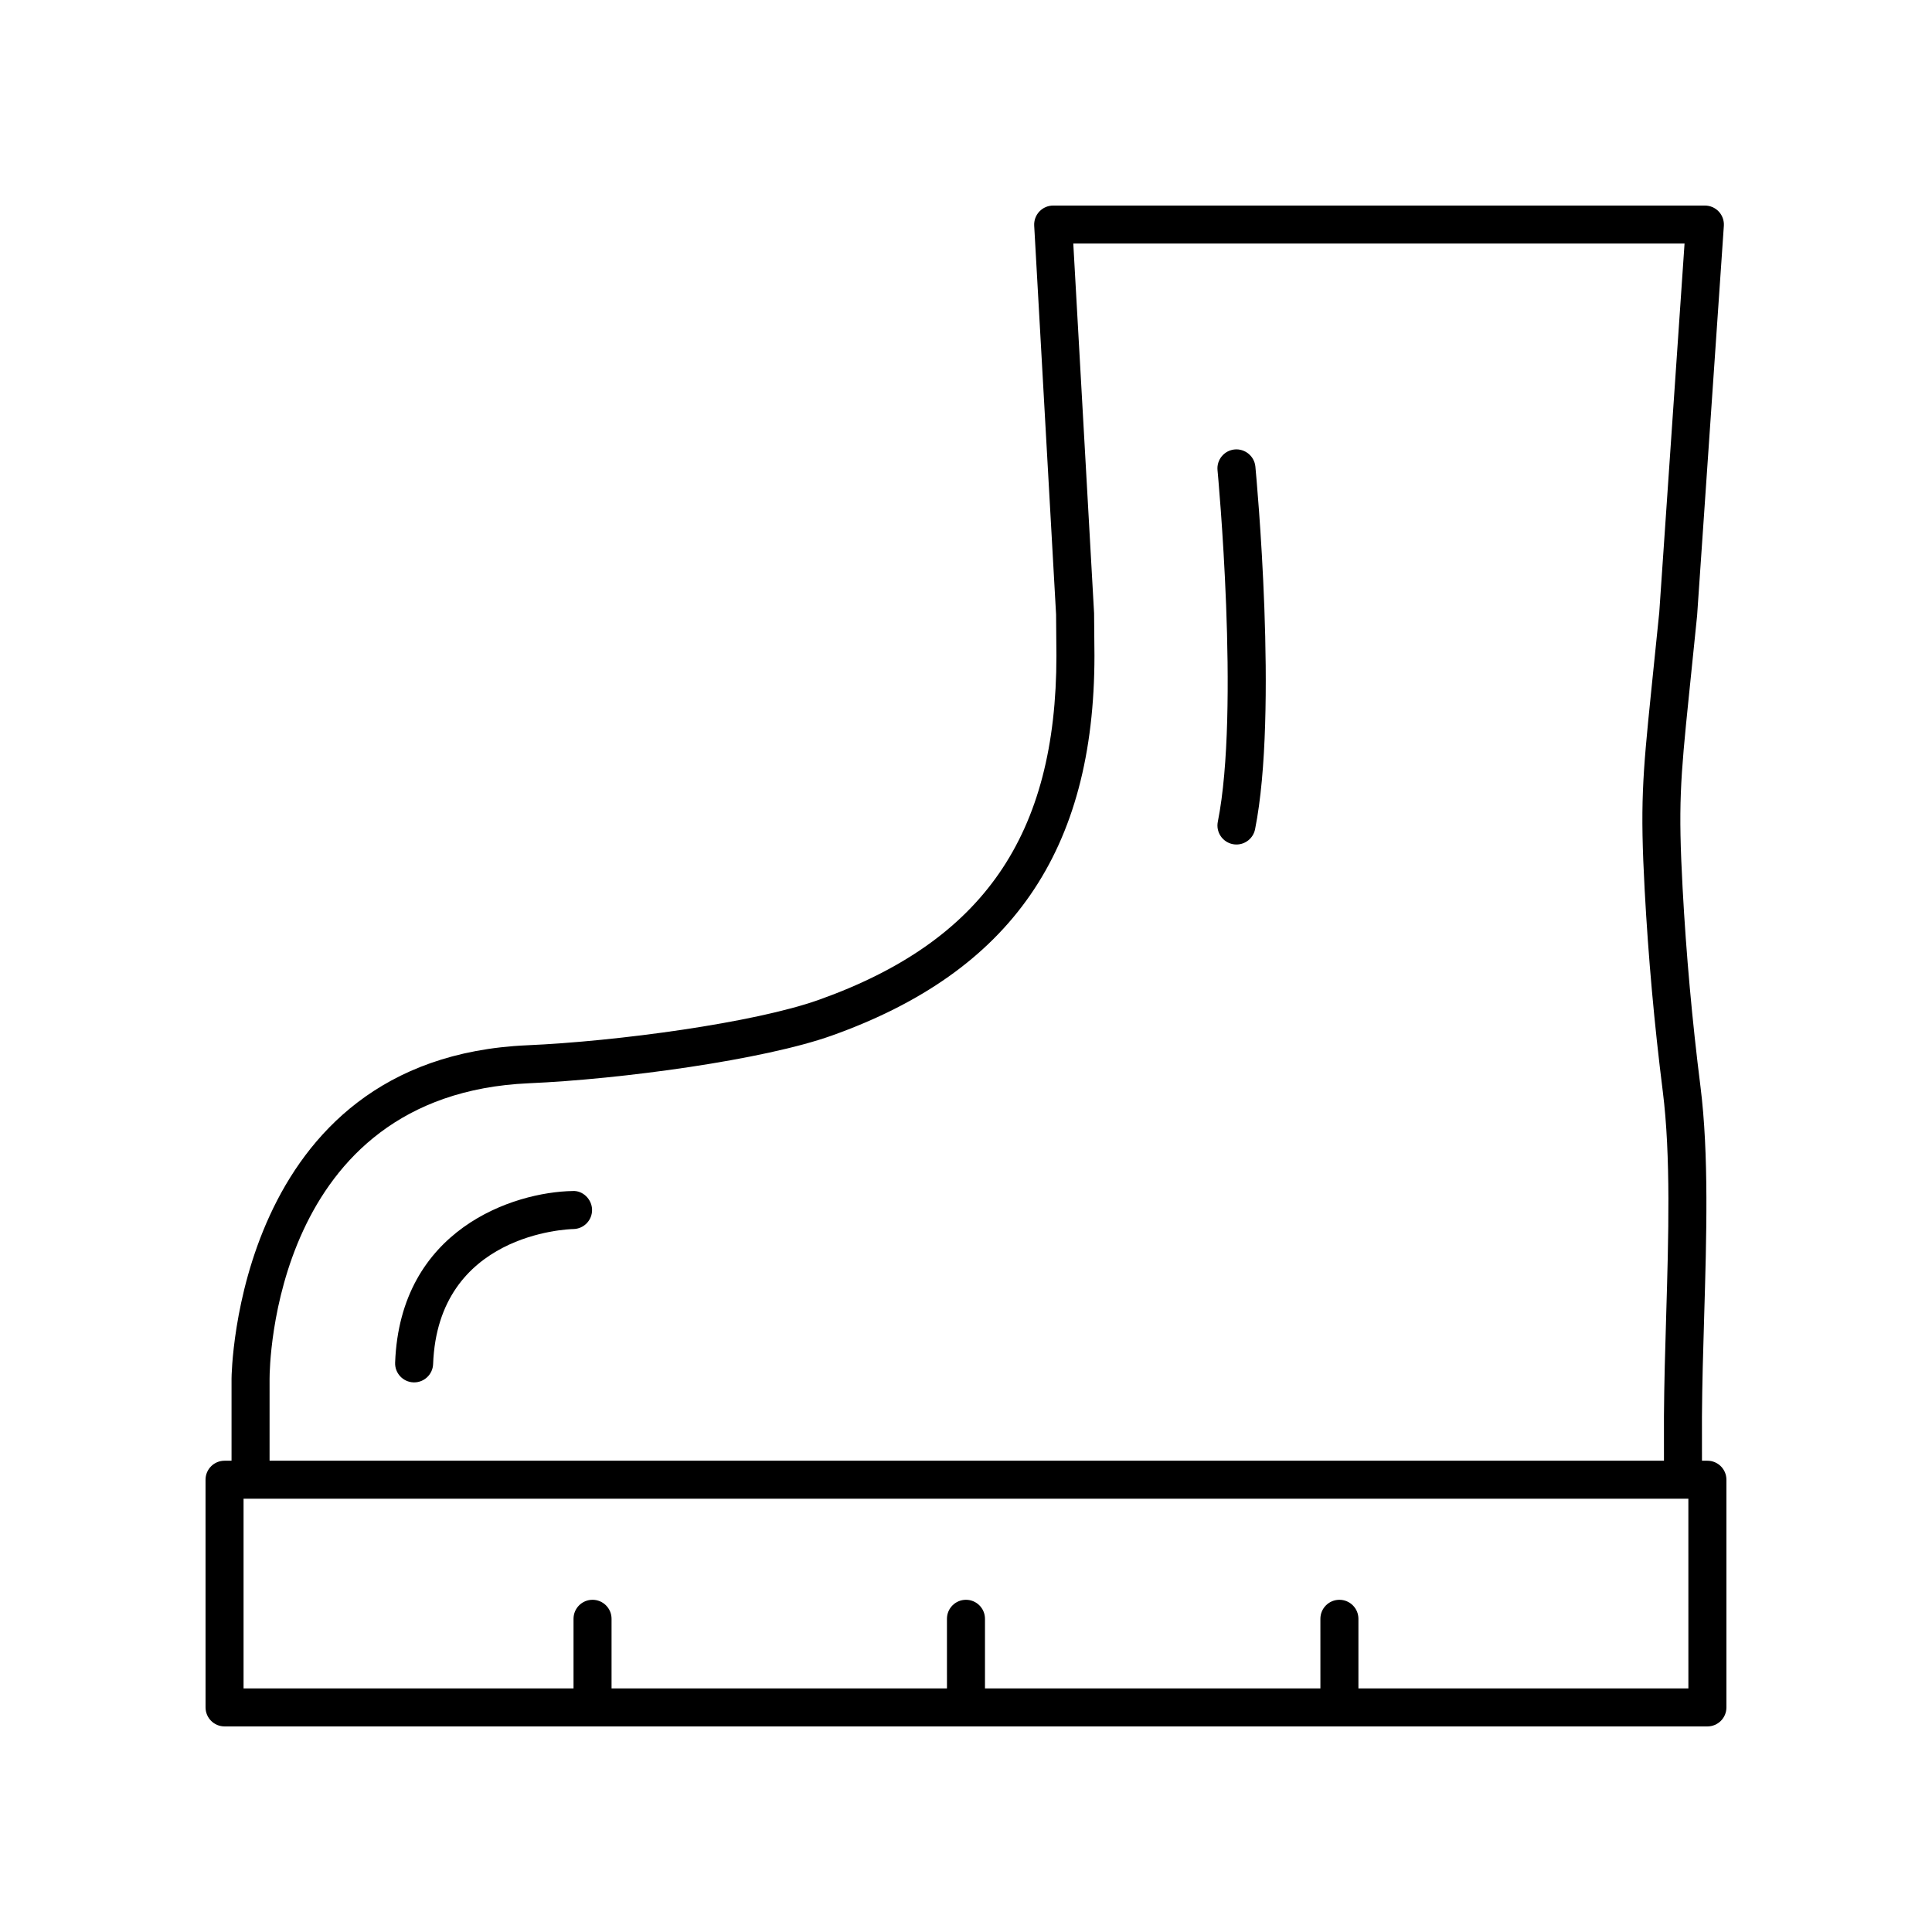 <?xml version="1.0" encoding="UTF-8"?>
<!-- Uploaded to: ICON Repo, www.svgrepo.com, Generator: ICON Repo Mixer Tools -->
<svg fill="#000000" width="800px" height="800px" version="1.1" viewBox="144 144 512 512" xmlns="http://www.w3.org/2000/svg">
 <g>
  <path d="m203.51 601.52h392.97c2.781 0 5.039-2.254 5.039-5.039v-60.336c0-2.781-2.254-5.039-5.039-5.039h-1.441l-0.004-11.676c0.051-8.598 0.316-17.508 0.582-26.438 0.629-21.219 1.281-43.16-0.98-61.07-2.195-17.406-3.789-35.098-4.731-52.578-1.172-21.777-0.621-28.539 1.672-50.961l2.172-21.25 7.086-103.28c0.098-1.391-0.391-2.762-1.344-3.785-0.949-1.016-2.285-1.594-3.68-1.594h-172.71c-1.387 0-2.707 0.57-3.66 1.578-0.953 1.008-1.445 2.363-1.371 3.742l5.801 103.04s0.09 9.918 0.09 10.926c0 47.559-19.41 75.684-62.934 91.195-17.145 6.109-53.477 11.012-77.305 12.051-77.469 3.371-78.363 87.496-78.363 88.344v21.754h-1.852c-2.781 0-5.039 2.254-5.039 5.039l0.004 60.336c0 2.781 2.254 5.039 5.035 5.039zm387.93-10.078h-87.445v-18.441c0-2.781-2.254-5.039-5.039-5.039-2.781 0-5.039 2.254-5.039 5.039l0.004 18.441h-88.891v-18.441c0-2.781-2.254-5.039-5.039-5.039-2.781 0-5.039 2.254-5.039 5.039l0.004 18.441h-88.887v-18.441c0-2.781-2.254-5.039-5.039-5.039-2.781 0-5.039 2.254-5.039 5.039v18.441h-87.445v-50.262h382.89zm-376-82.09c0-3.074 0.781-75.32 68.727-78.277 24.555-1.066 62.223-6.199 80.25-12.629 47.5-16.93 69.625-48.922 69.625-100.69 0-1.02-0.09-11.02-0.098-11.254l-5.512-97.957h161.99l-6.699 97.73-2.156 21.082c-2.309 22.559-2.922 30.062-1.711 52.523 0.957 17.723 2.566 35.652 4.793 53.297 2.164 17.137 1.523 38.68 0.906 59.512-0.27 9.012-0.535 18.004-0.59 26.707l0.004 11.707h-369.53z"/>
  <path d="m471.19 263.11c-2.769 0.266-4.801 2.727-4.535 5.496 0.062 0.633 5.984 63.637 0.078 93.168-0.547 2.727 1.223 5.383 3.949 5.93 0.336 0.066 0.668 0.098 0.992 0.098 2.352 0 4.453-1.656 4.934-4.051 6.199-30.992 0.328-93.461 0.078-96.105-0.27-2.769-2.762-4.793-5.496-4.535z"/>
  <path d="m295.79 459.63c-15.707 0.262-45.762 10.105-47.078 45.488-0.102 2.781 2.07 5.121 4.848 5.223 0.062 0.004 0.129 0.004 0.188 0.004 2.695 0 4.934-2.137 5.031-4.852 1.285-34.562 35.633-35.75 37.18-35.785 2.781-0.051 4.992-2.344 4.945-5.121-0.043-2.785-2.469-5.121-5.113-4.957z"/>
 </g>
</svg>